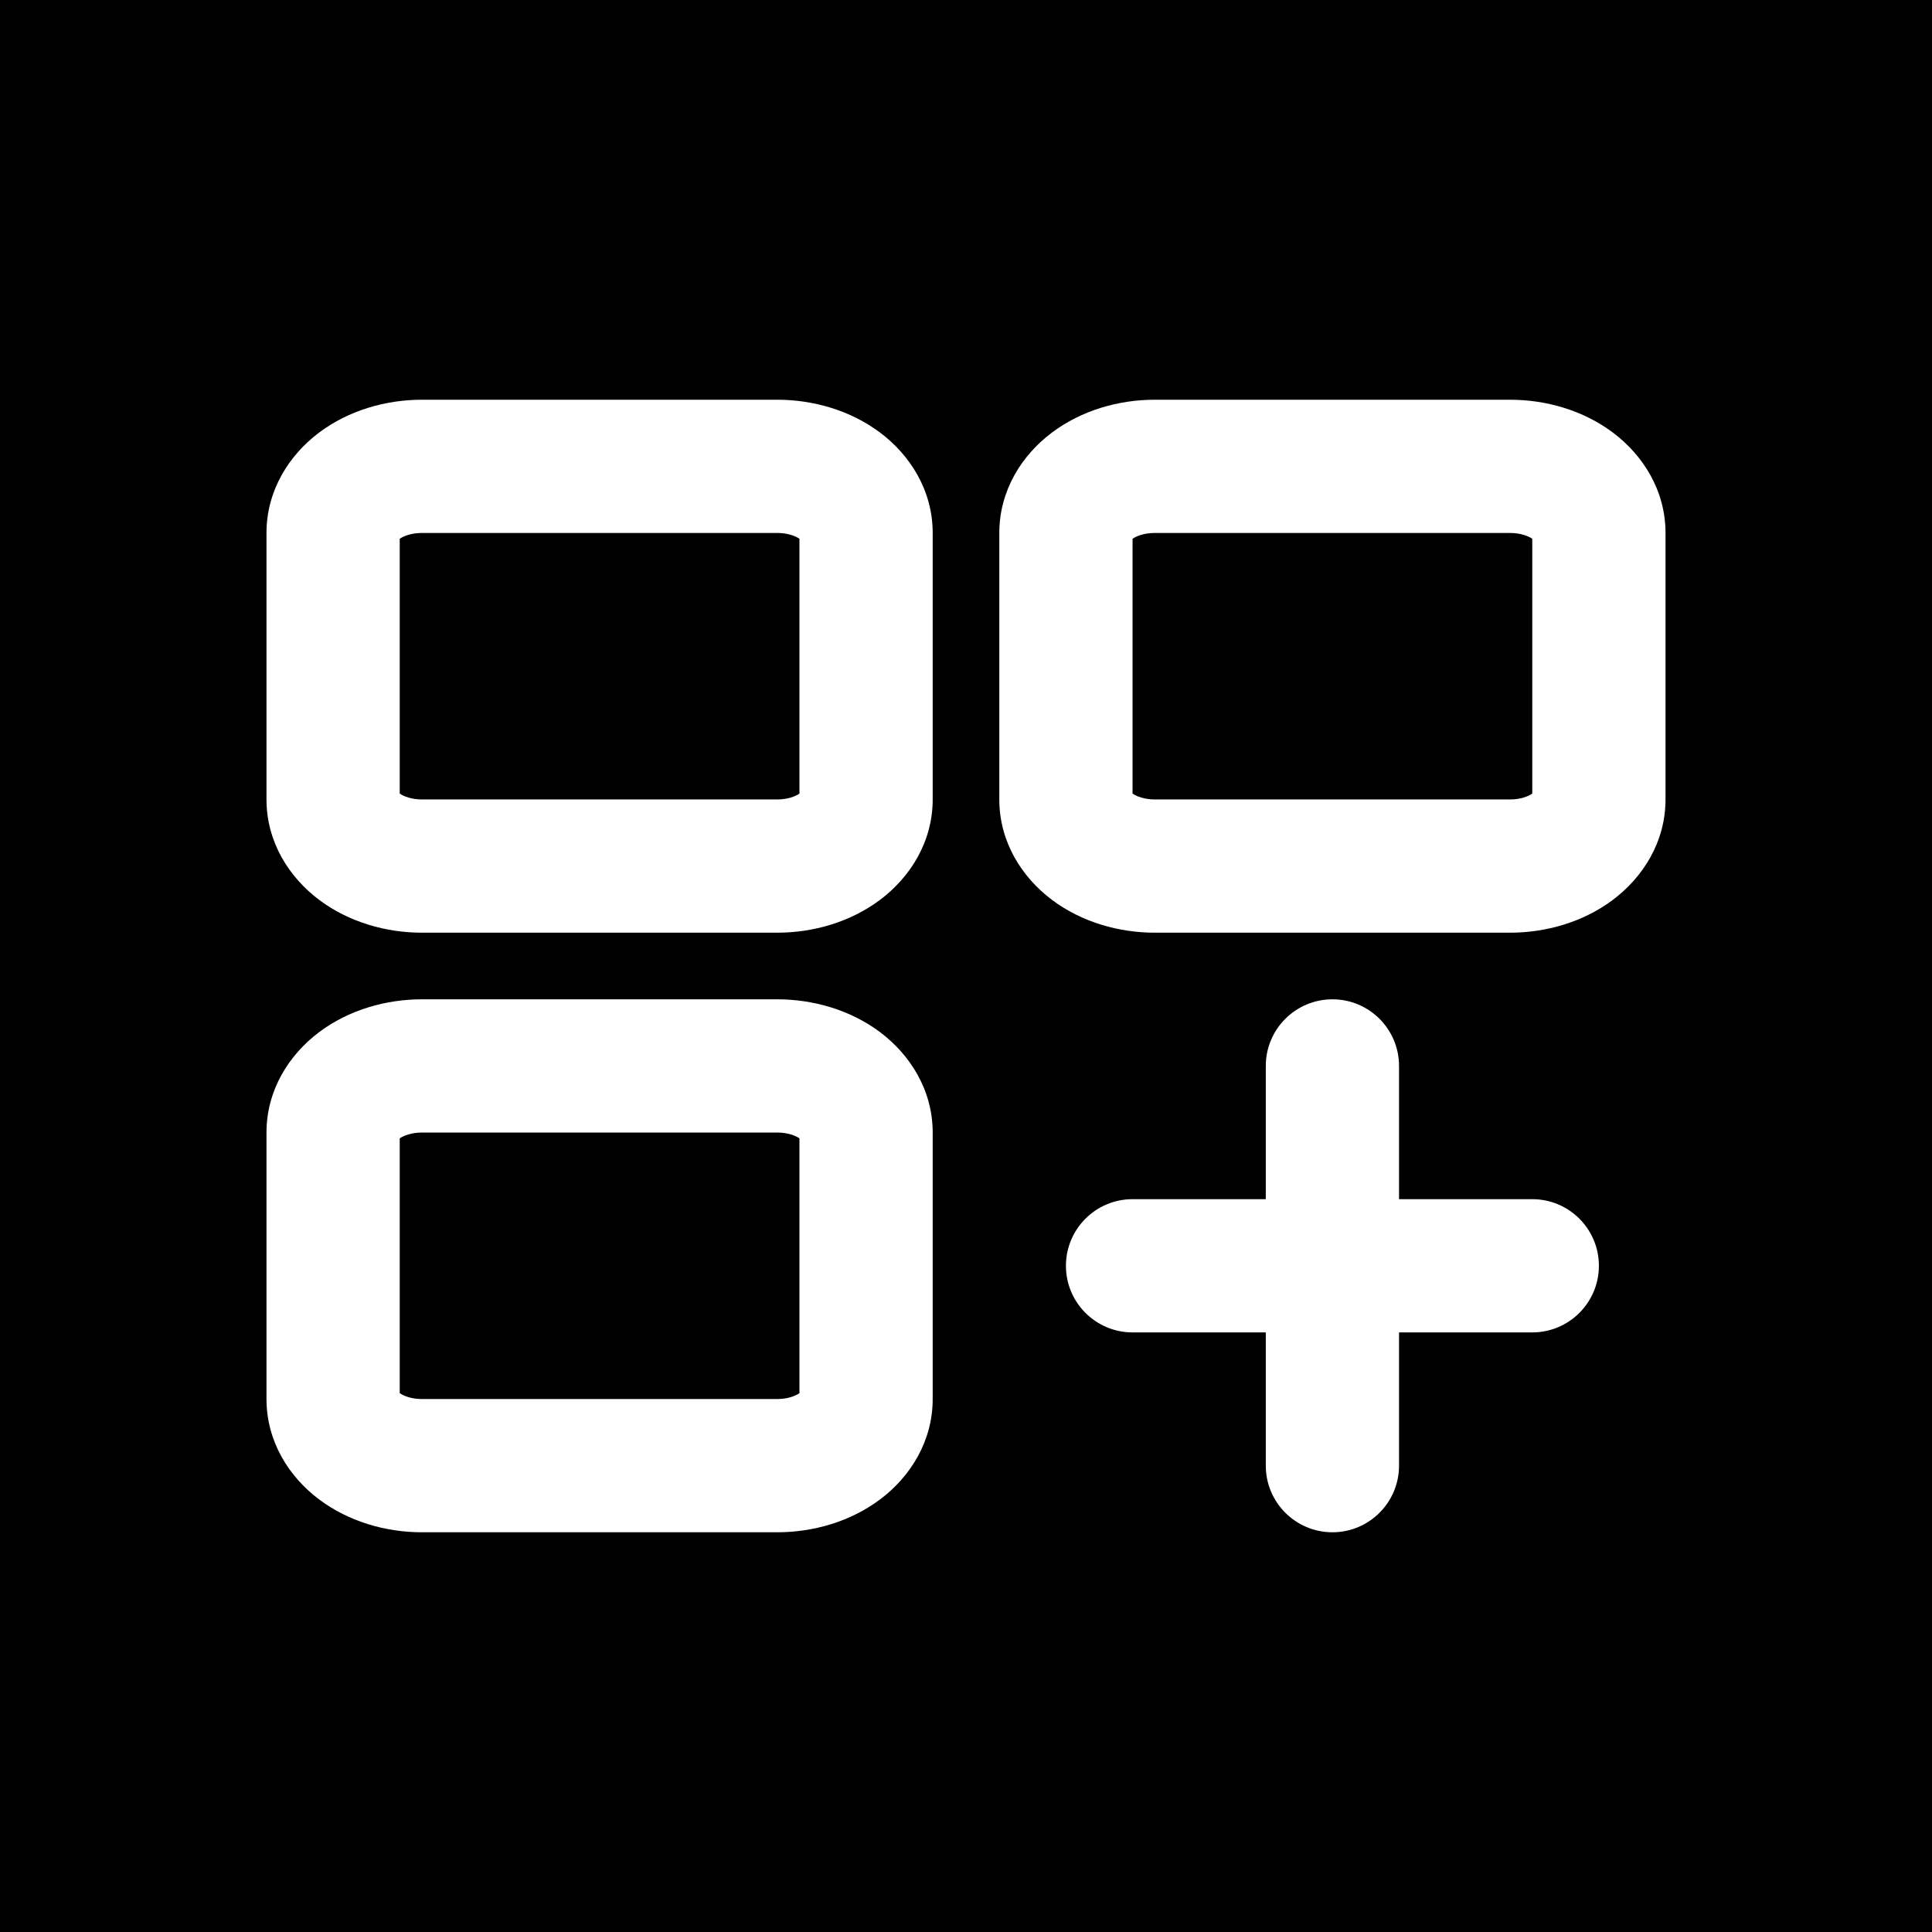 <svg width="29" height="29" viewBox="0 0 29 29" fill="none" xmlns="http://www.w3.org/2000/svg">
<rect width="29" height="29" fill="black"/>
<path d="M17.333 8C17.175 8 17.058 8.047 17 8.087V11.912C17.058 11.952 17.174 12 17.333 12H22.667C22.826 12 22.942 11.952 23 11.912V8.087C22.942 8.047 22.825 8 22.667 8H17.333ZM25 12C25 12.638 24.661 13.168 24.21 13.507C23.765 13.841 23.207 14 22.667 14H17.333C16.793 14 16.235 13.841 15.79 13.507C15.339 13.168 15 12.638 15 12V8C15 7.362 15.339 6.831 15.79 6.493C16.235 6.159 16.793 6 17.333 6H22.667C23.207 6 23.765 6.159 24.21 6.493C24.661 6.831 25 7.362 25 8V12Z" fill="white"/>
<path d="M6.333 8C6.175 8 6.058 8.047 6 8.087V11.912C6.058 11.952 6.174 12 6.333 12H11.667C11.825 12 11.942 11.952 12 11.912V8.087C11.942 8.047 11.825 8 11.667 8H6.333ZM14 12C14 12.638 13.661 13.168 13.21 13.507C12.764 13.841 12.207 14 11.667 14H6.333C5.793 14 5.235 13.841 4.79 13.507C4.339 13.168 4 12.638 4 12V8C4 7.362 4.339 6.831 4.79 6.493C5.235 6.159 5.793 6 6.333 6H11.667C12.207 6 12.764 6.159 13.21 6.493C13.661 6.831 14 7.362 14 8V12Z" fill="white"/>
<path d="M6.333 17C6.175 17 6.058 17.047 6 17.087V20.912C6.058 20.952 6.174 21 6.333 21H11.667C11.825 21 11.942 20.952 12 20.912V17.087C11.942 17.047 11.825 17 11.667 17H6.333ZM14 21C14 21.638 13.661 22.169 13.21 22.507C12.764 22.841 12.207 23 11.667 23H6.333C5.793 23 5.235 22.841 4.79 22.507C4.339 22.169 4 21.638 4 21V17C4 16.362 4.339 15.832 4.79 15.493C5.235 15.159 5.793 15 6.333 15H11.667C12.207 15 12.764 15.159 13.21 15.493C13.661 15.832 14 16.362 14 17V21Z" fill="white"/>
<path d="M19 22V20H17C16.448 20 16 19.552 16 19C16 18.448 16.448 18 17 18H19V16C19 15.448 19.448 15 20 15C20.552 15 21 15.448 21 16V18H23C23.552 18 24 18.448 24 19C24 19.552 23.552 20 23 20H21V22C21 22.552 20.552 23 20 23C19.448 23 19 22.552 19 22Z" fill="white"/>
</svg>
